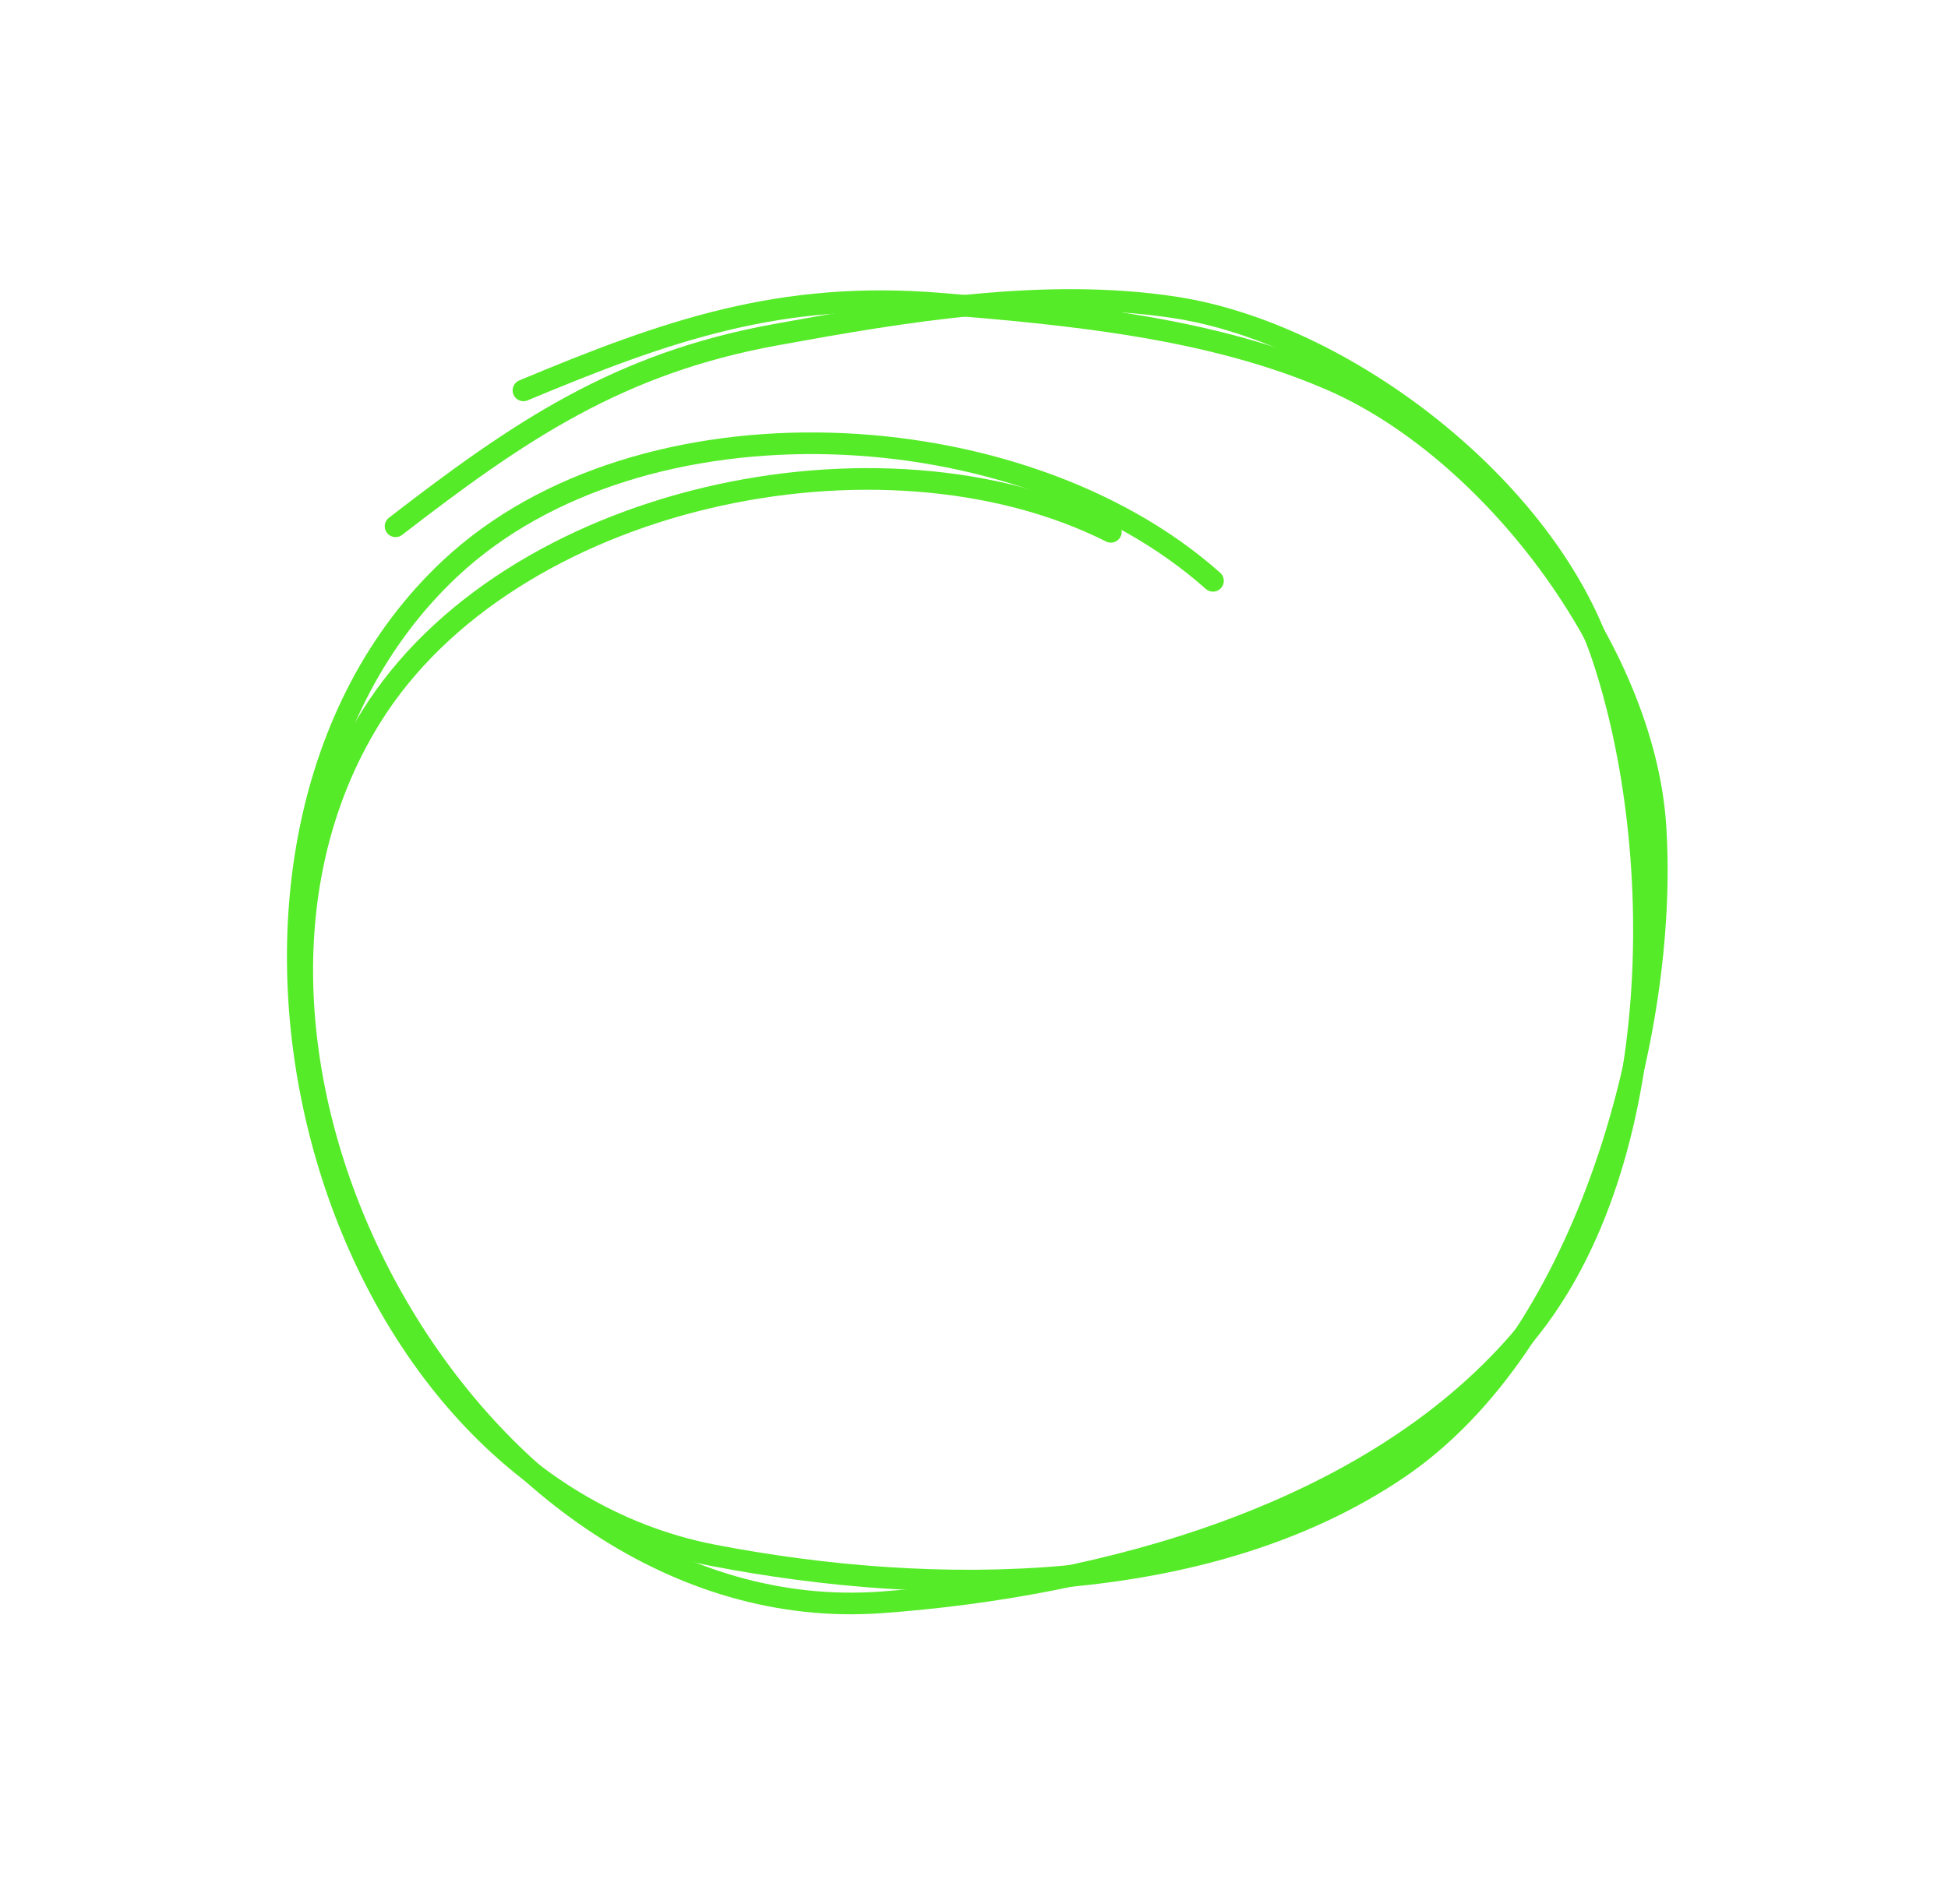 <?xml version="1.0" encoding="UTF-8"?> <svg xmlns="http://www.w3.org/2000/svg" width="90" height="88" viewBox="0 0 90 88" fill="none"><path d="M51.324 24.575C40.691 19.229 23.498 22.909 17.138 33.139C7.263 49.026 21.915 75.391 40.691 74.047C50.992 73.309 63.193 70.046 70.18 62.006C76.937 54.231 77.123 39.477 74.01 30.253C71.411 22.554 62.148 15.402 54.258 14.202C48.247 13.288 41.744 14.39 35.83 15.468C28.562 16.792 23.983 19.913 18.276 24.32" stroke="#56EB28" stroke-linecap="round"></path><path d="M56.04 26.84C47.154 18.924 29.594 18.029 20.803 26.265C7.152 39.054 14.482 68.313 32.965 71.874C43.106 73.828 55.736 73.833 64.567 67.876C73.106 62.115 77.104 47.911 76.484 38.196C75.966 30.087 68.87 20.781 61.559 17.58C55.989 15.141 49.423 14.523 43.431 14.033C36.069 13.431 30.838 15.26 24.184 18.04" stroke="#56EB28" stroke-linecap="round"></path></svg> 